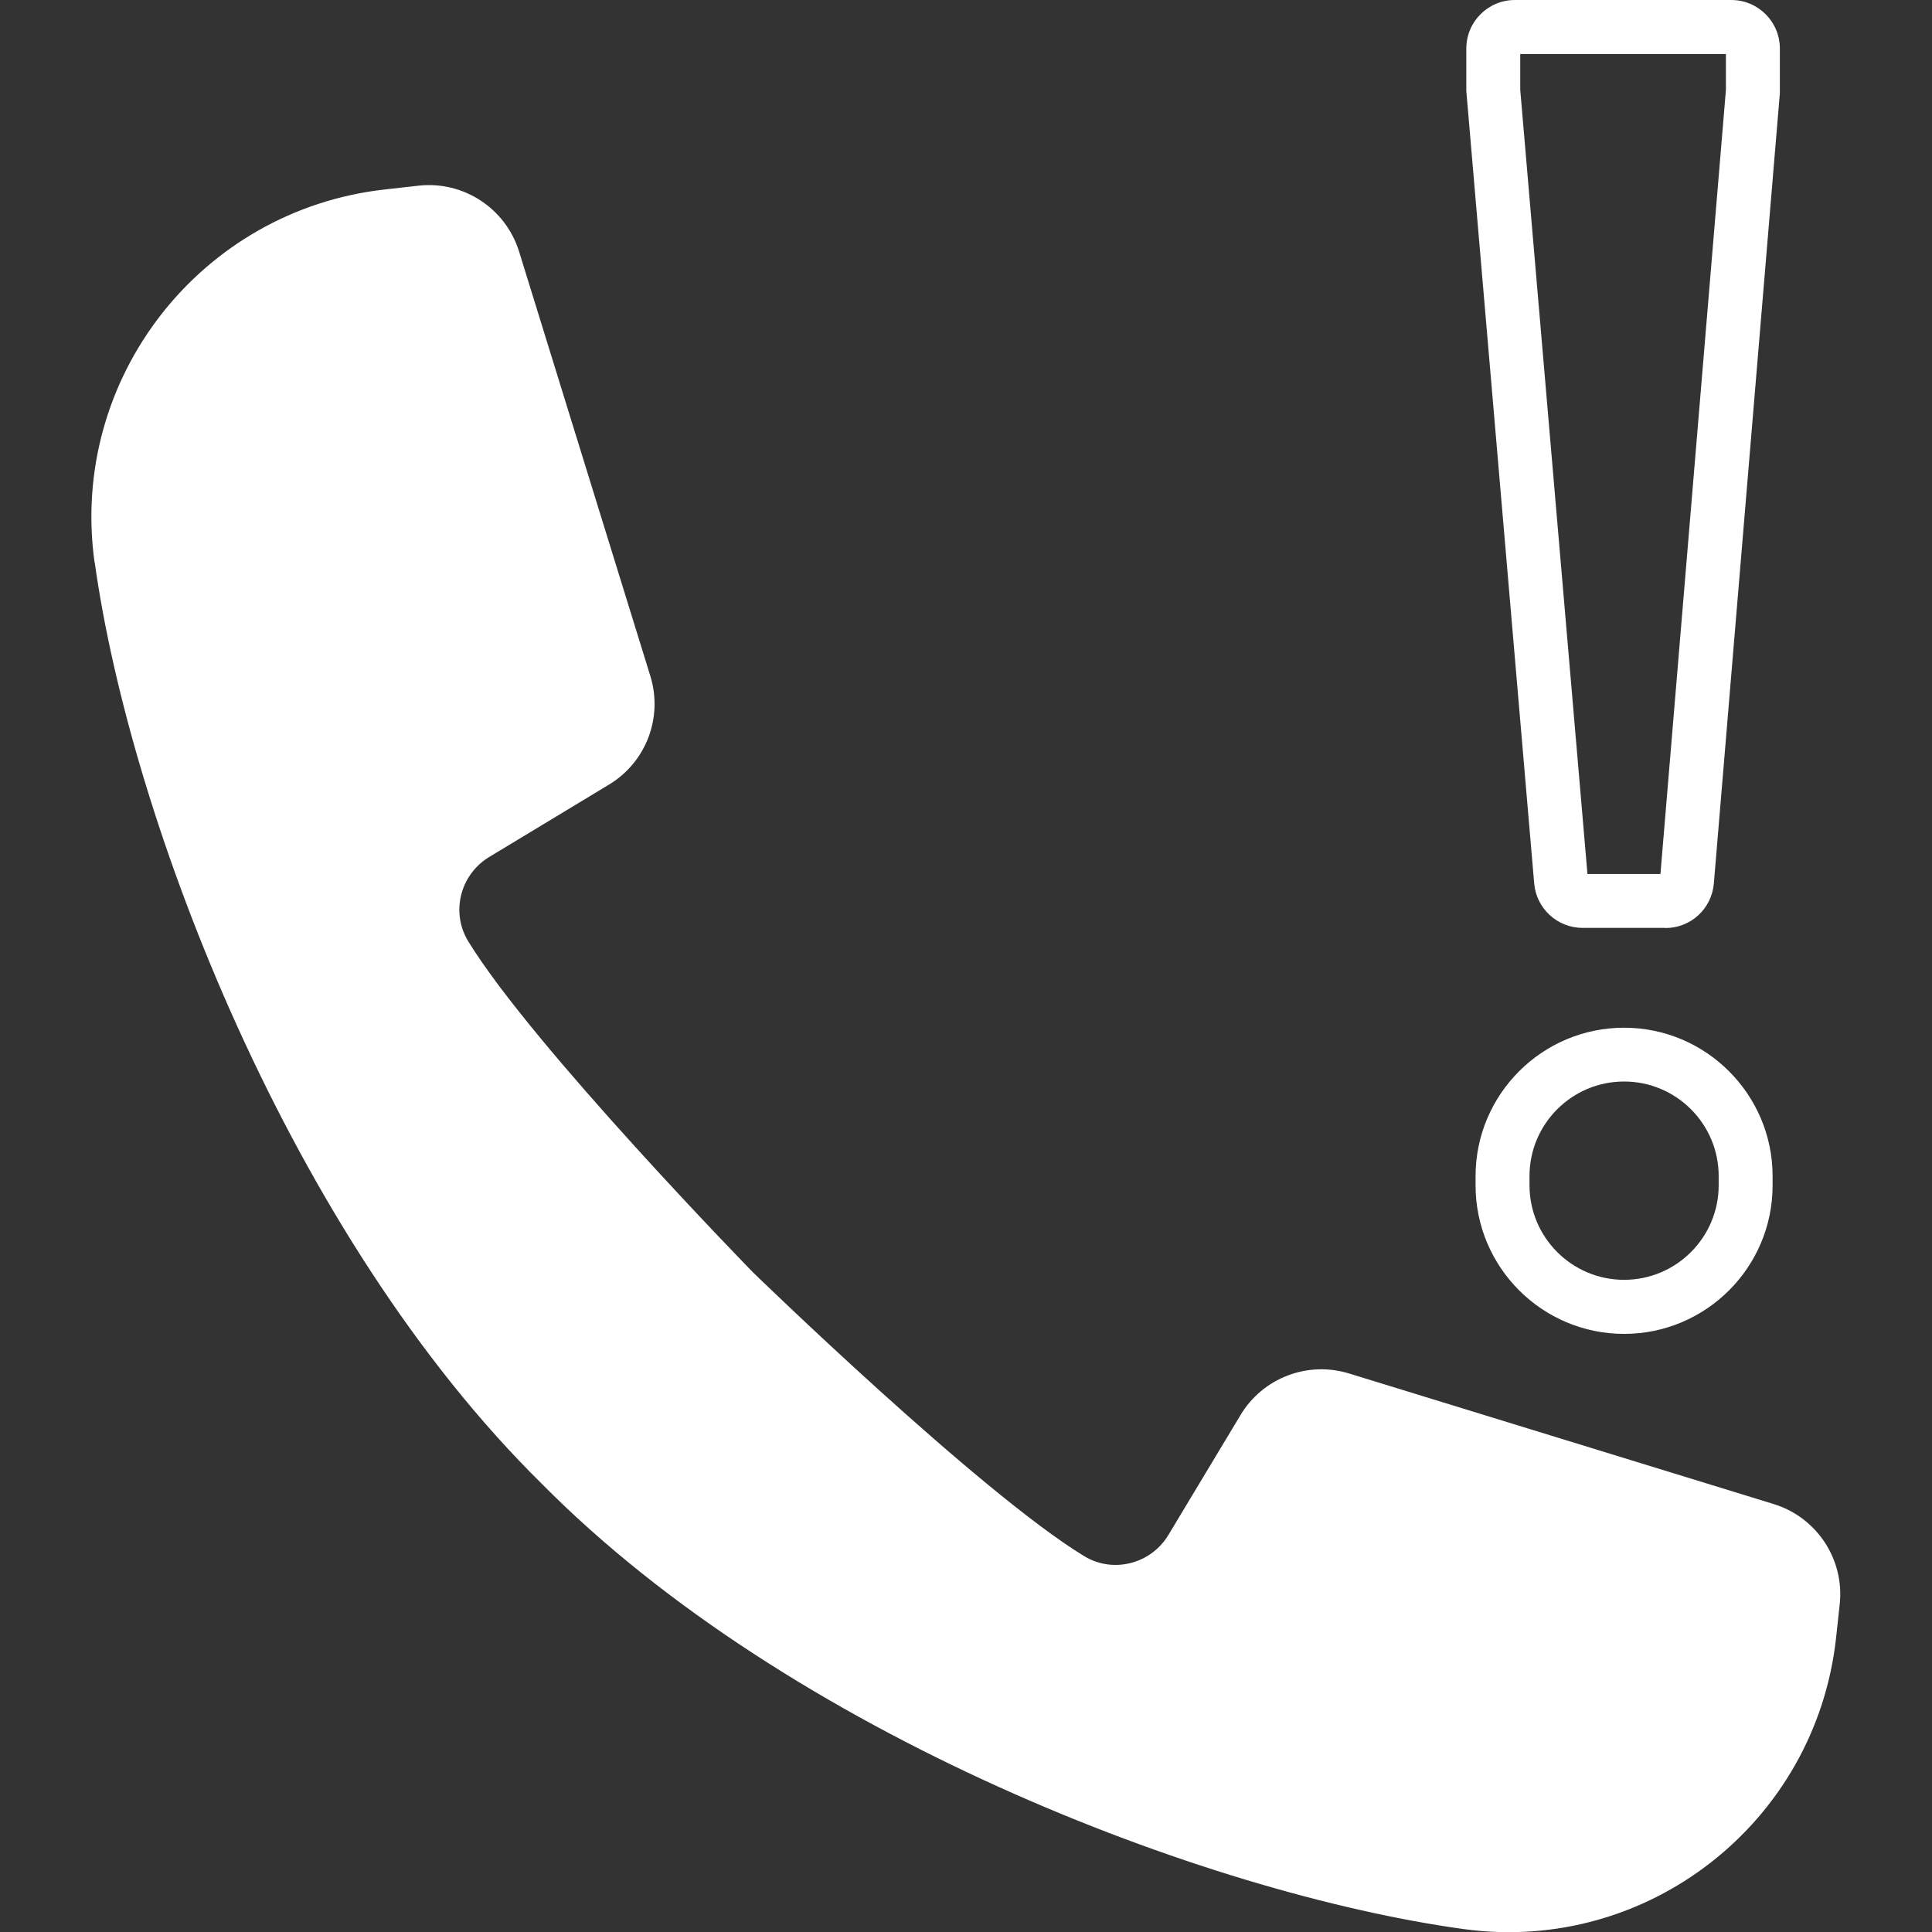 <?xml version="1.0" encoding="UTF-8"?><svg id="Icon_Crisis-MiamiRed-Digital" xmlns="http://www.w3.org/2000/svg" width="144" height="144" viewBox="0 0 144 144"><rect x="0" y="0" width="144" height="144" fill="#333333" stroke="none"/><defs><style>.cls-1{fill:#fff;stroke-width:0px;}</style></defs><path class="cls-1" d="M121.05,99.42c-6.11,0-11.07-4.97-11.07-11.07v-.68c0-6.11,4.97-11.07,11.07-11.07s11.07,4.97,11.07,11.07v.68c0,6.11-4.97,11.07-11.07,11.07M121.05,80.61c-3.89,0-7.05,3.16-7.05,7.05v.68c0,3.89,3.16,7.05,7.05,7.05s7.05-3.16,7.05-7.05v-.68c0-3.89-3.16-7.05-7.05-7.05"/><path class="cls-1" d="M124.13,69.16h-6.17c-1.88,0-3.45-1.44-3.61-3.31l-5.06-59.07v-3.16C109.29,1.62,110.91,0,112.91,0h16.13c2,0,3.62,1.62,3.62,3.62v3.33s-4.92,58.9-4.92,58.9c-.16,1.88-1.72,3.32-3.61,3.32M118.33,65.14h5.43l4.88-58.44v-2.67h-15.33v2.67l5.01,58.45Z"/><path class="cls-1" d="M7.06,41.92c2.68,19.23,14.62,50.24,33.31,68.66,18.45,18.66,49.48,30.55,68.71,33.2,13.71,1.89,26.26-7.94,27.77-21.7l.27-2.49c.37-3.36-1.7-6.5-4.93-7.49l-31.64-9.73c-3.09-.95-6.43.33-8.09,3.1l-5.37,8.93c-1.3,2.17-4.13,2.9-6.29,1.58-7.83-4.77-24.69-21.16-24.69-21.16,0,0-16.42-16.83-21.21-24.66-1.32-2.16-.6-4.98,1.57-6.29l8.92-5.39c2.77-1.67,4.04-5.01,3.08-8.1l-9.78-31.63c-1-3.22-4.15-5.29-7.5-4.91l-2.49.28c-13.75,1.53-23.56,14.1-21.65,27.81"/></svg>